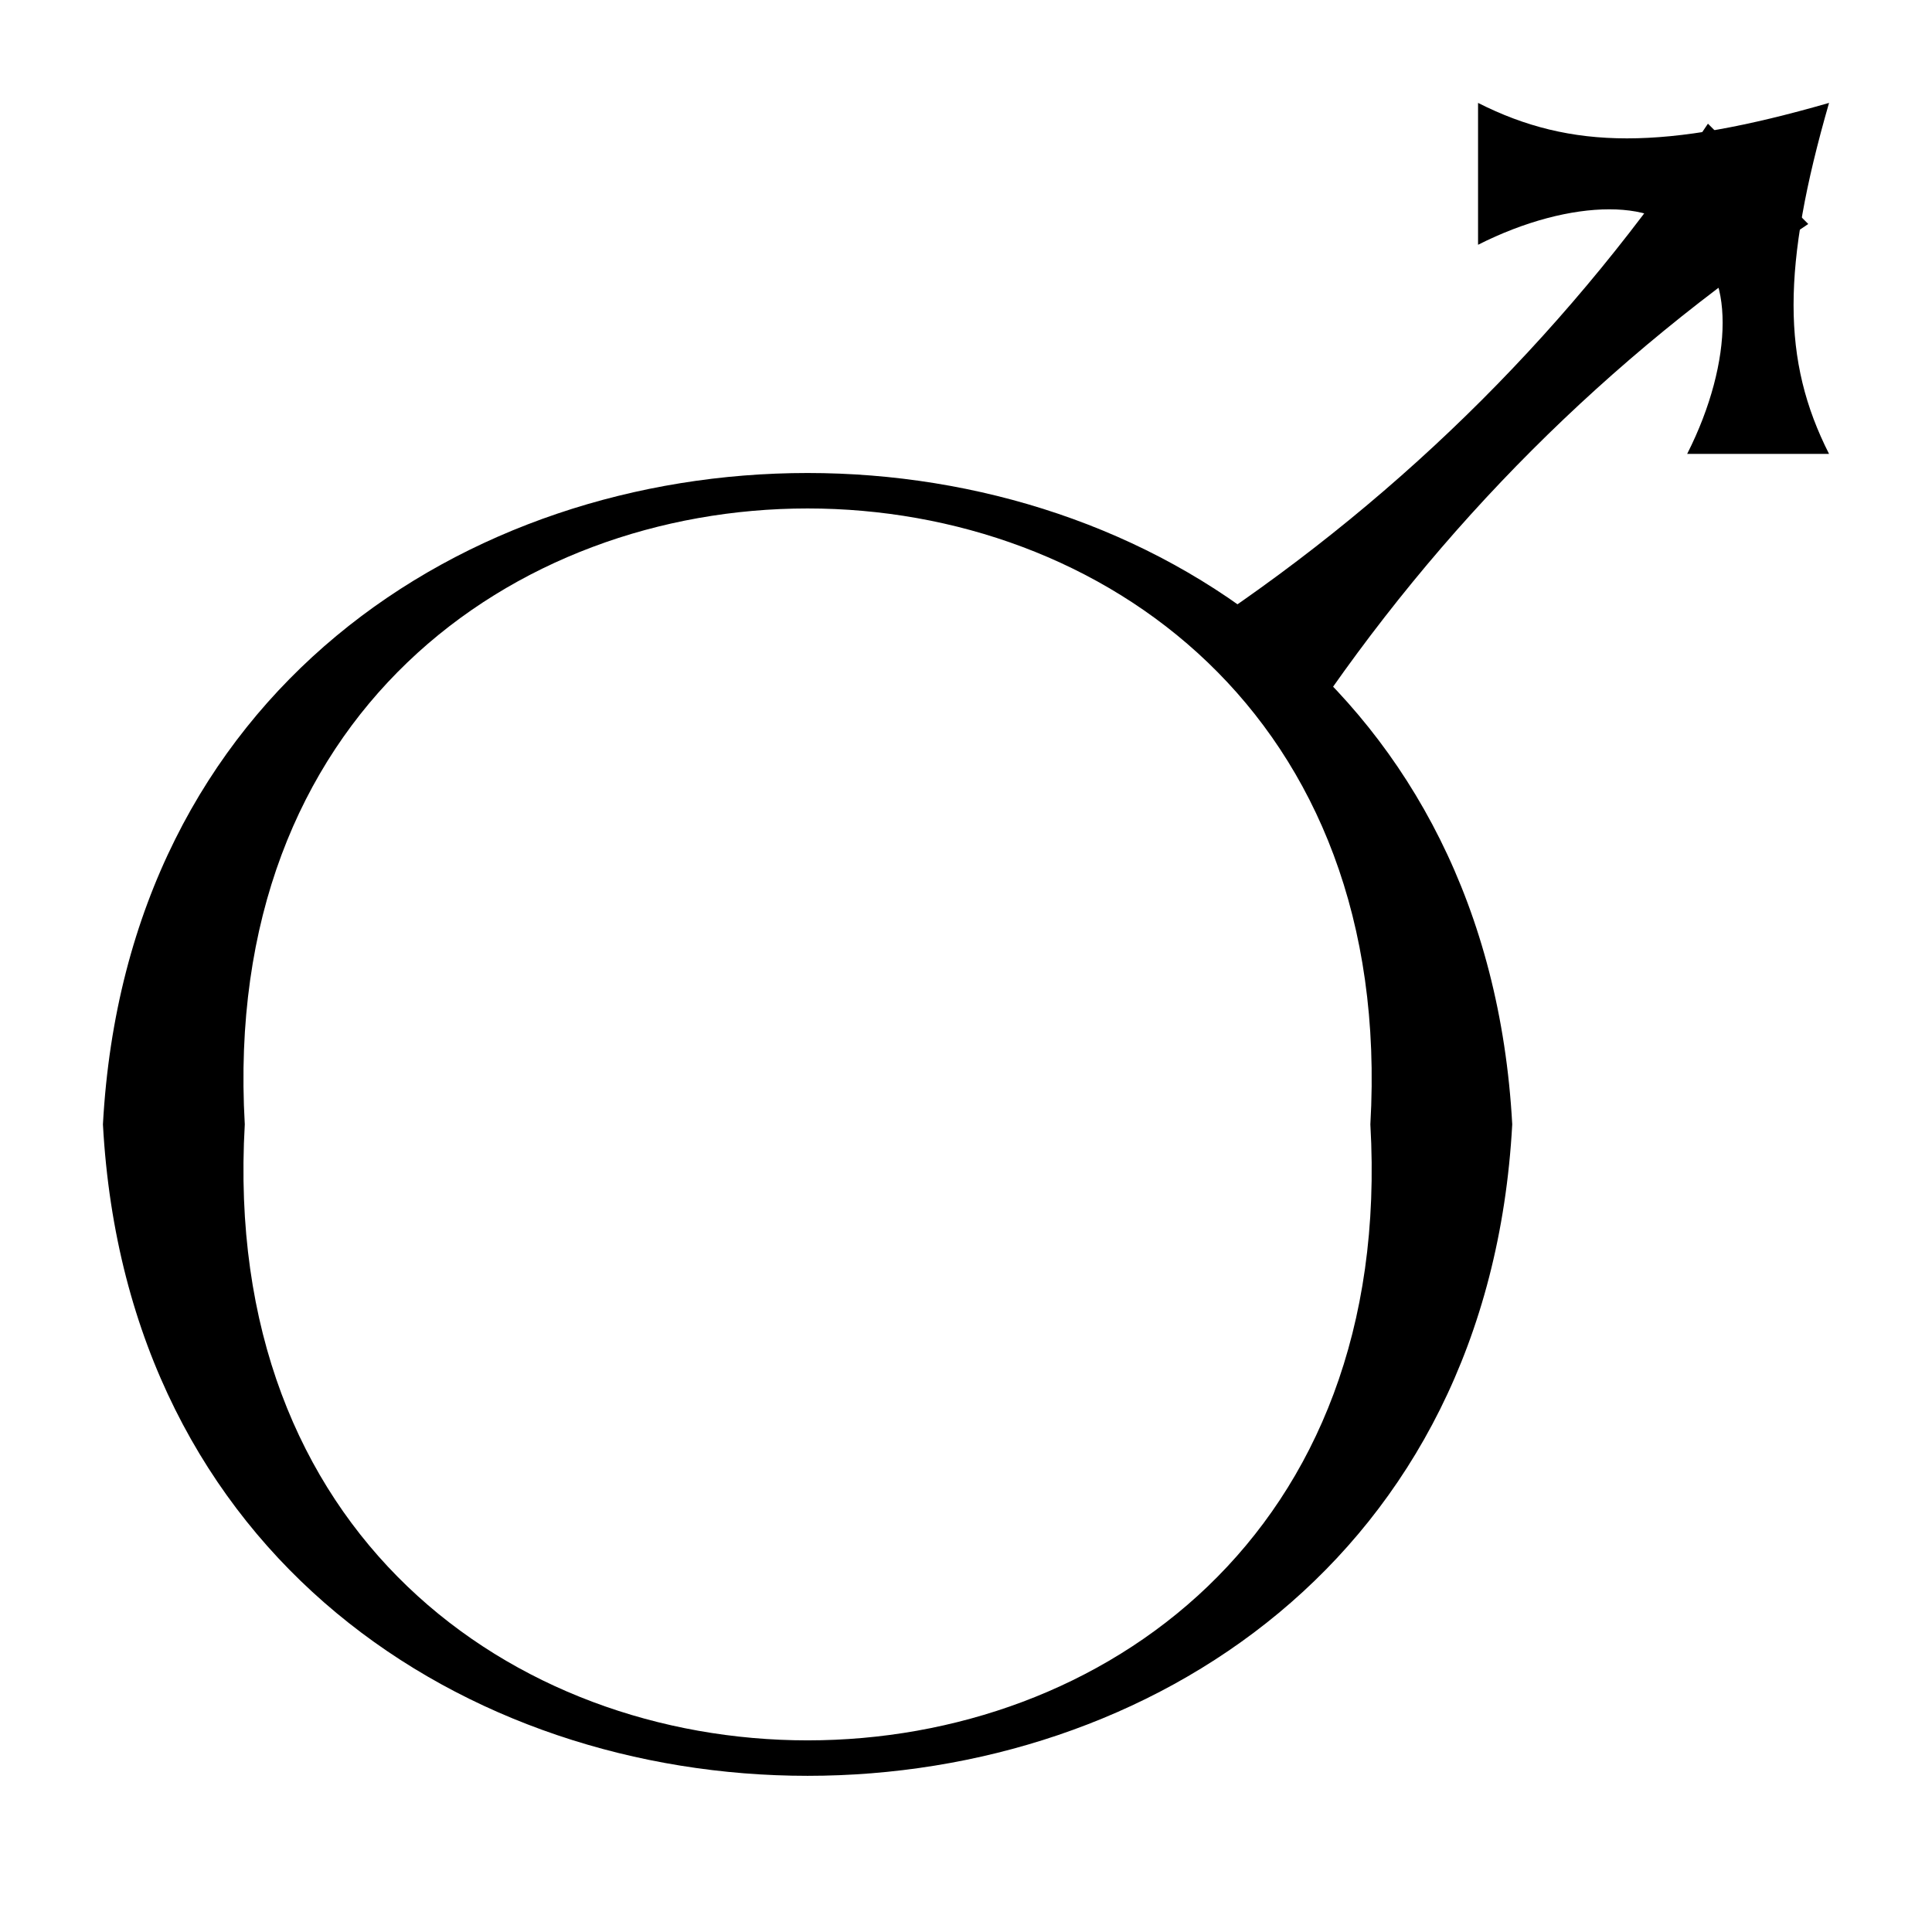 <?xml version="1.0" encoding="UTF-8"?>
<!-- Uploaded to: ICON Repo, www.iconrepo.com, Generator: ICON Repo Mixer Tools -->
<svg fill="#000000" width="800px" height="800px" version="1.1" viewBox="144 144 512 512" xmlns="http://www.w3.org/2000/svg">
 <g>
  <path d="m507.16 441.97c12.535-217.63-310.82-217.63-298.29 0-12.531 217.66 310.82 217.66 298.29 0h37.598c-12.531 230.19-360.95 230.19-373.48 0 12.535-230.16 360.95-230.16 373.48 0"/>
  <path d="m463.46 309.94c53.262-35.52 97.641-79.895 133.16-133.16l26.586 26.582c-53.242 35.52-97.617 79.922-133.16 133.16"/>
  <path d="m535.7 171.27c24.746 12.535 49.492 12.535 93.016 0-12.535 43.547-12.535 68.293 0 93.016h-37.598c12.531-24.723 12.531-49.469 0-55.418-5.926-12.531-30.672-12.531-55.418 0"/>
 </g>
</svg>